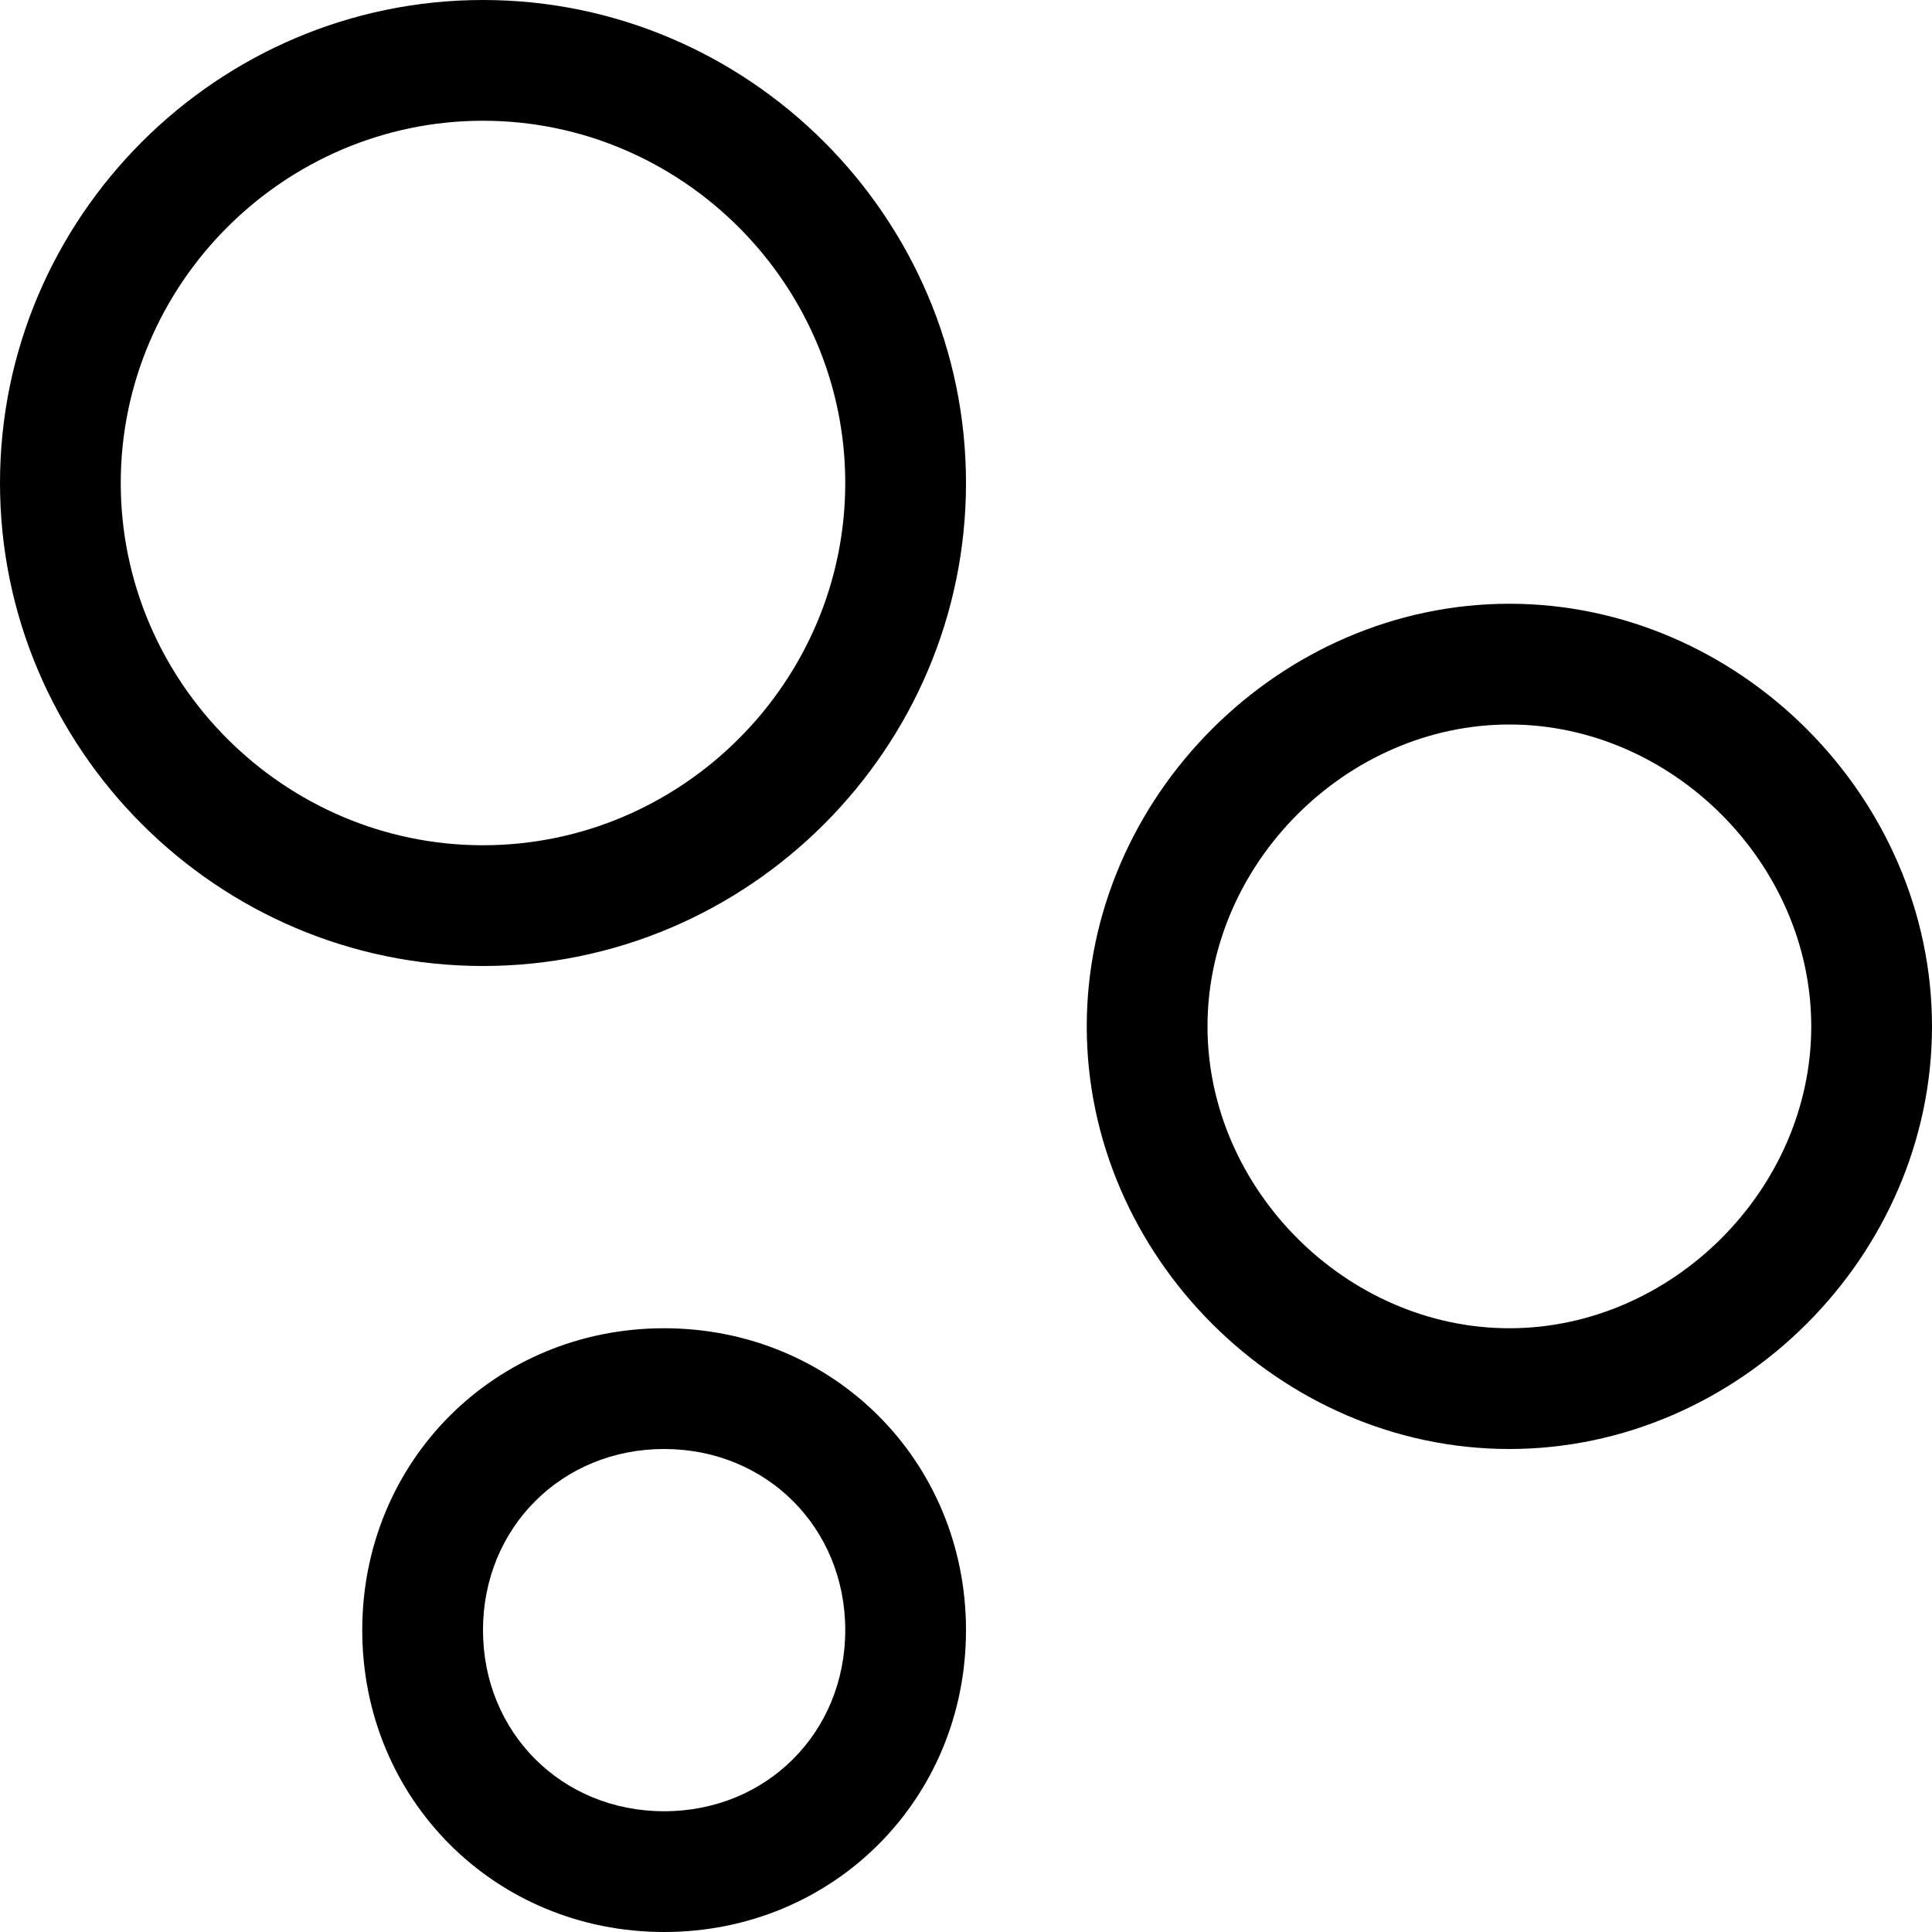 <svg xmlns="http://www.w3.org/2000/svg" width="16" height="16" viewBox="0 0 16 16">
  <path d="M4 8c2.2 0 4-1.8 4-4S6.2 0 4 0 0 1.8 0 4s1.8 4 4 4Zm0-1C2.352 7 1 5.648 1 4s1.352-3 3-3 3 1.352 3 3-1.352 3-3 3Zm8.5 5c1.9 0 3.5-1.6 3.5-3.5S14.4 5 12.5 5 9 6.6 9 8.5s1.6 3.5 3.5 3.5Zm0-1C11.152 11 10 9.848 10 8.5S11.152 6 12.5 6 15 7.152 15 8.5 13.848 11 12.5 11ZM8 13.5C8 14.9 6.9 16 5.5 16S3 14.9 3 13.5 4.1 11 5.5 11 8 12.1 8 13.5Zm-1 0c0-.848-.652-1.5-1.5-1.5S4 12.652 4 13.5 4.652 15 5.5 15 7 14.348 7 13.5Z"/>
</svg>
